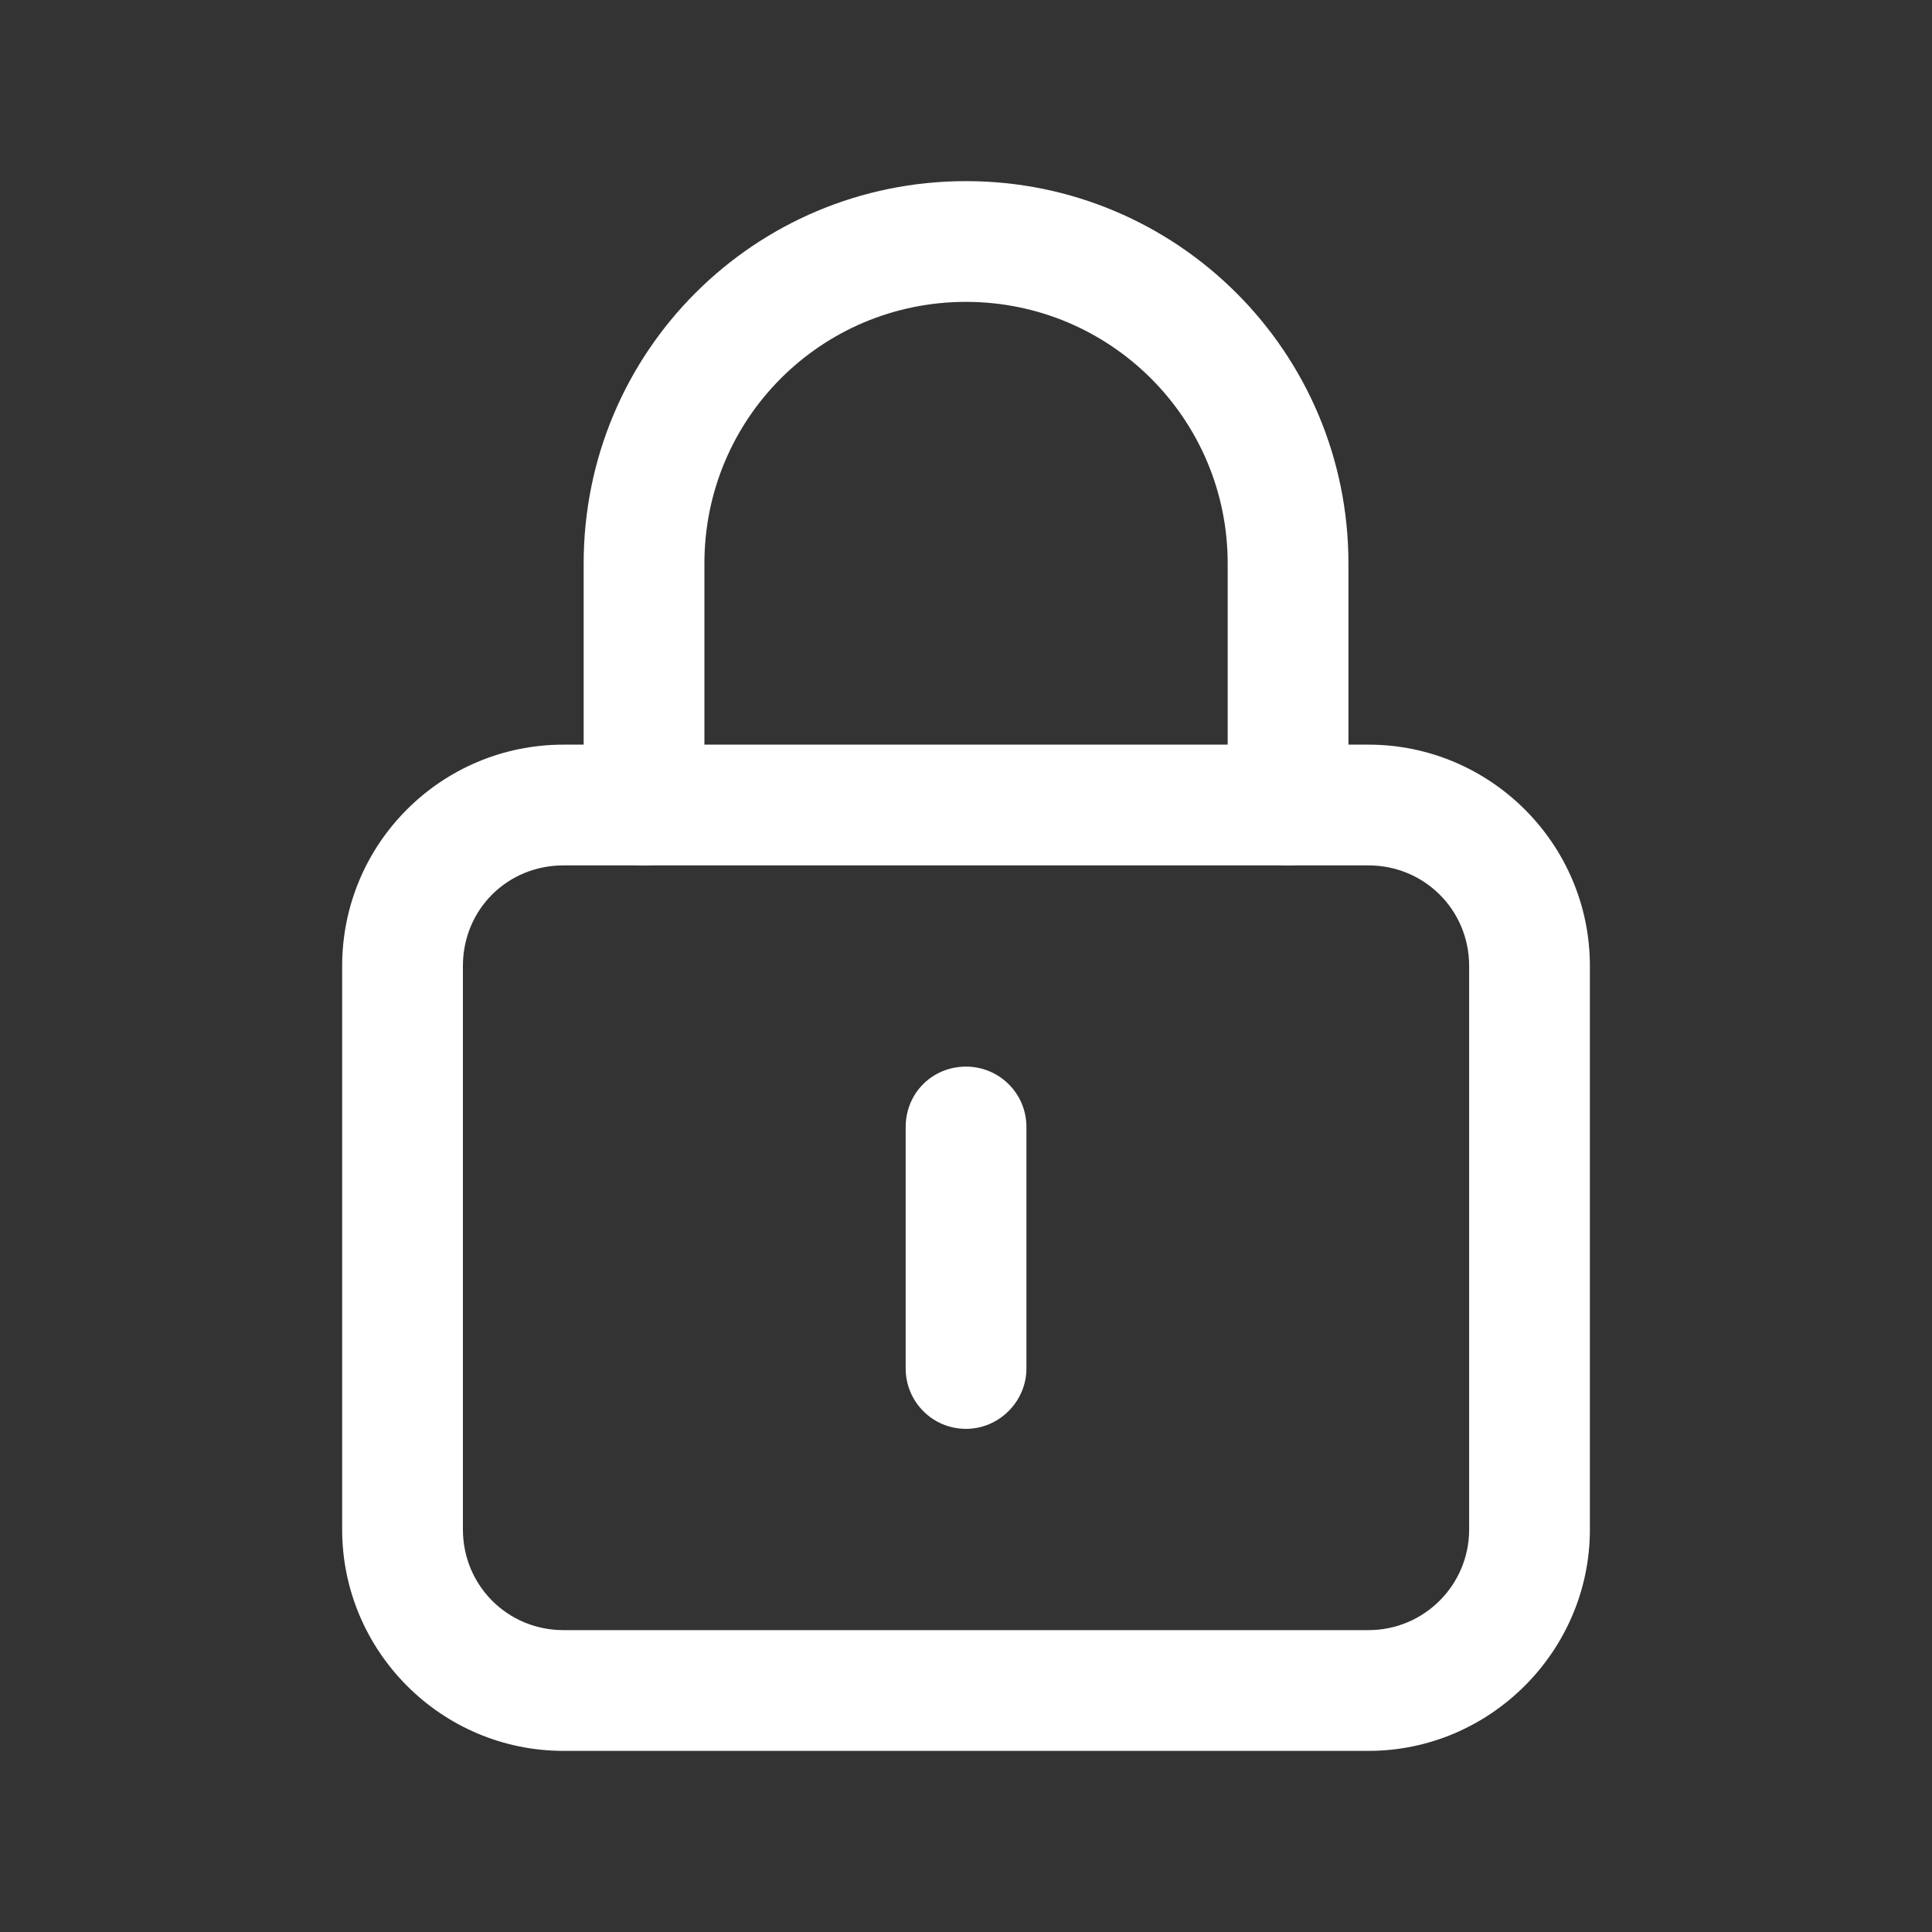 <svg fill="none" height="40" viewBox="0 0 40 40" width="40" xmlns="http://www.w3.org/2000/svg" xmlns:xlink="http://www.w3.org/1999/xlink"><rect x="0" y="0" width="40" height="40" fill="#333333" stroke="none"/><clipPath id="a"><path d="m0 0h40v40h-40z"/></clipPath><g clip-path="url(#a)" fill="#fff"><path d="m14.584 16.667v-5c0-3 2.417-5.417 5.417-5.417 2.983 0 5.417 2.417 5.417 5.417v5c0 .683.55 1.25 1.25 1.25.683 0 1.25-.567 1.25-1.25v-5c0-4.383-3.55-7.917-7.917-7.917-4.383 0-7.917 3.533-7.917 7.917v5c0 .683.55 1.25 1.25 1.25.683 0 1.25-.567 1.25-1.25z"/><path d="m18.751 23.333v5c0 .683.55 1.25 1.25 1.25.683 0 1.25-.567 1.25-1.25v-5c0-.7-.567-1.25-1.25-1.25-.7 0-1.25.55-1.25 1.25z"/><path d="m28.334 33.75h-16.667c-1.167 0-2.083-.933-2.083-2.083v-11.667c0-1.167.917-2.083 2.083-2.083h16.667c1.15 0 2.083.917 2.083 2.083v11.667c0 1.15-.933 2.083-2.083 2.083zm0 2.5c2.517 0 4.583-2.067 4.583-4.583v-11.667c0-2.533-2.067-4.583-4.583-4.583h-16.667c-2.533 0-4.583 2.05-4.583 4.583v11.667c0 2.517 2.05 4.583 4.583 4.583z"/></g></svg>